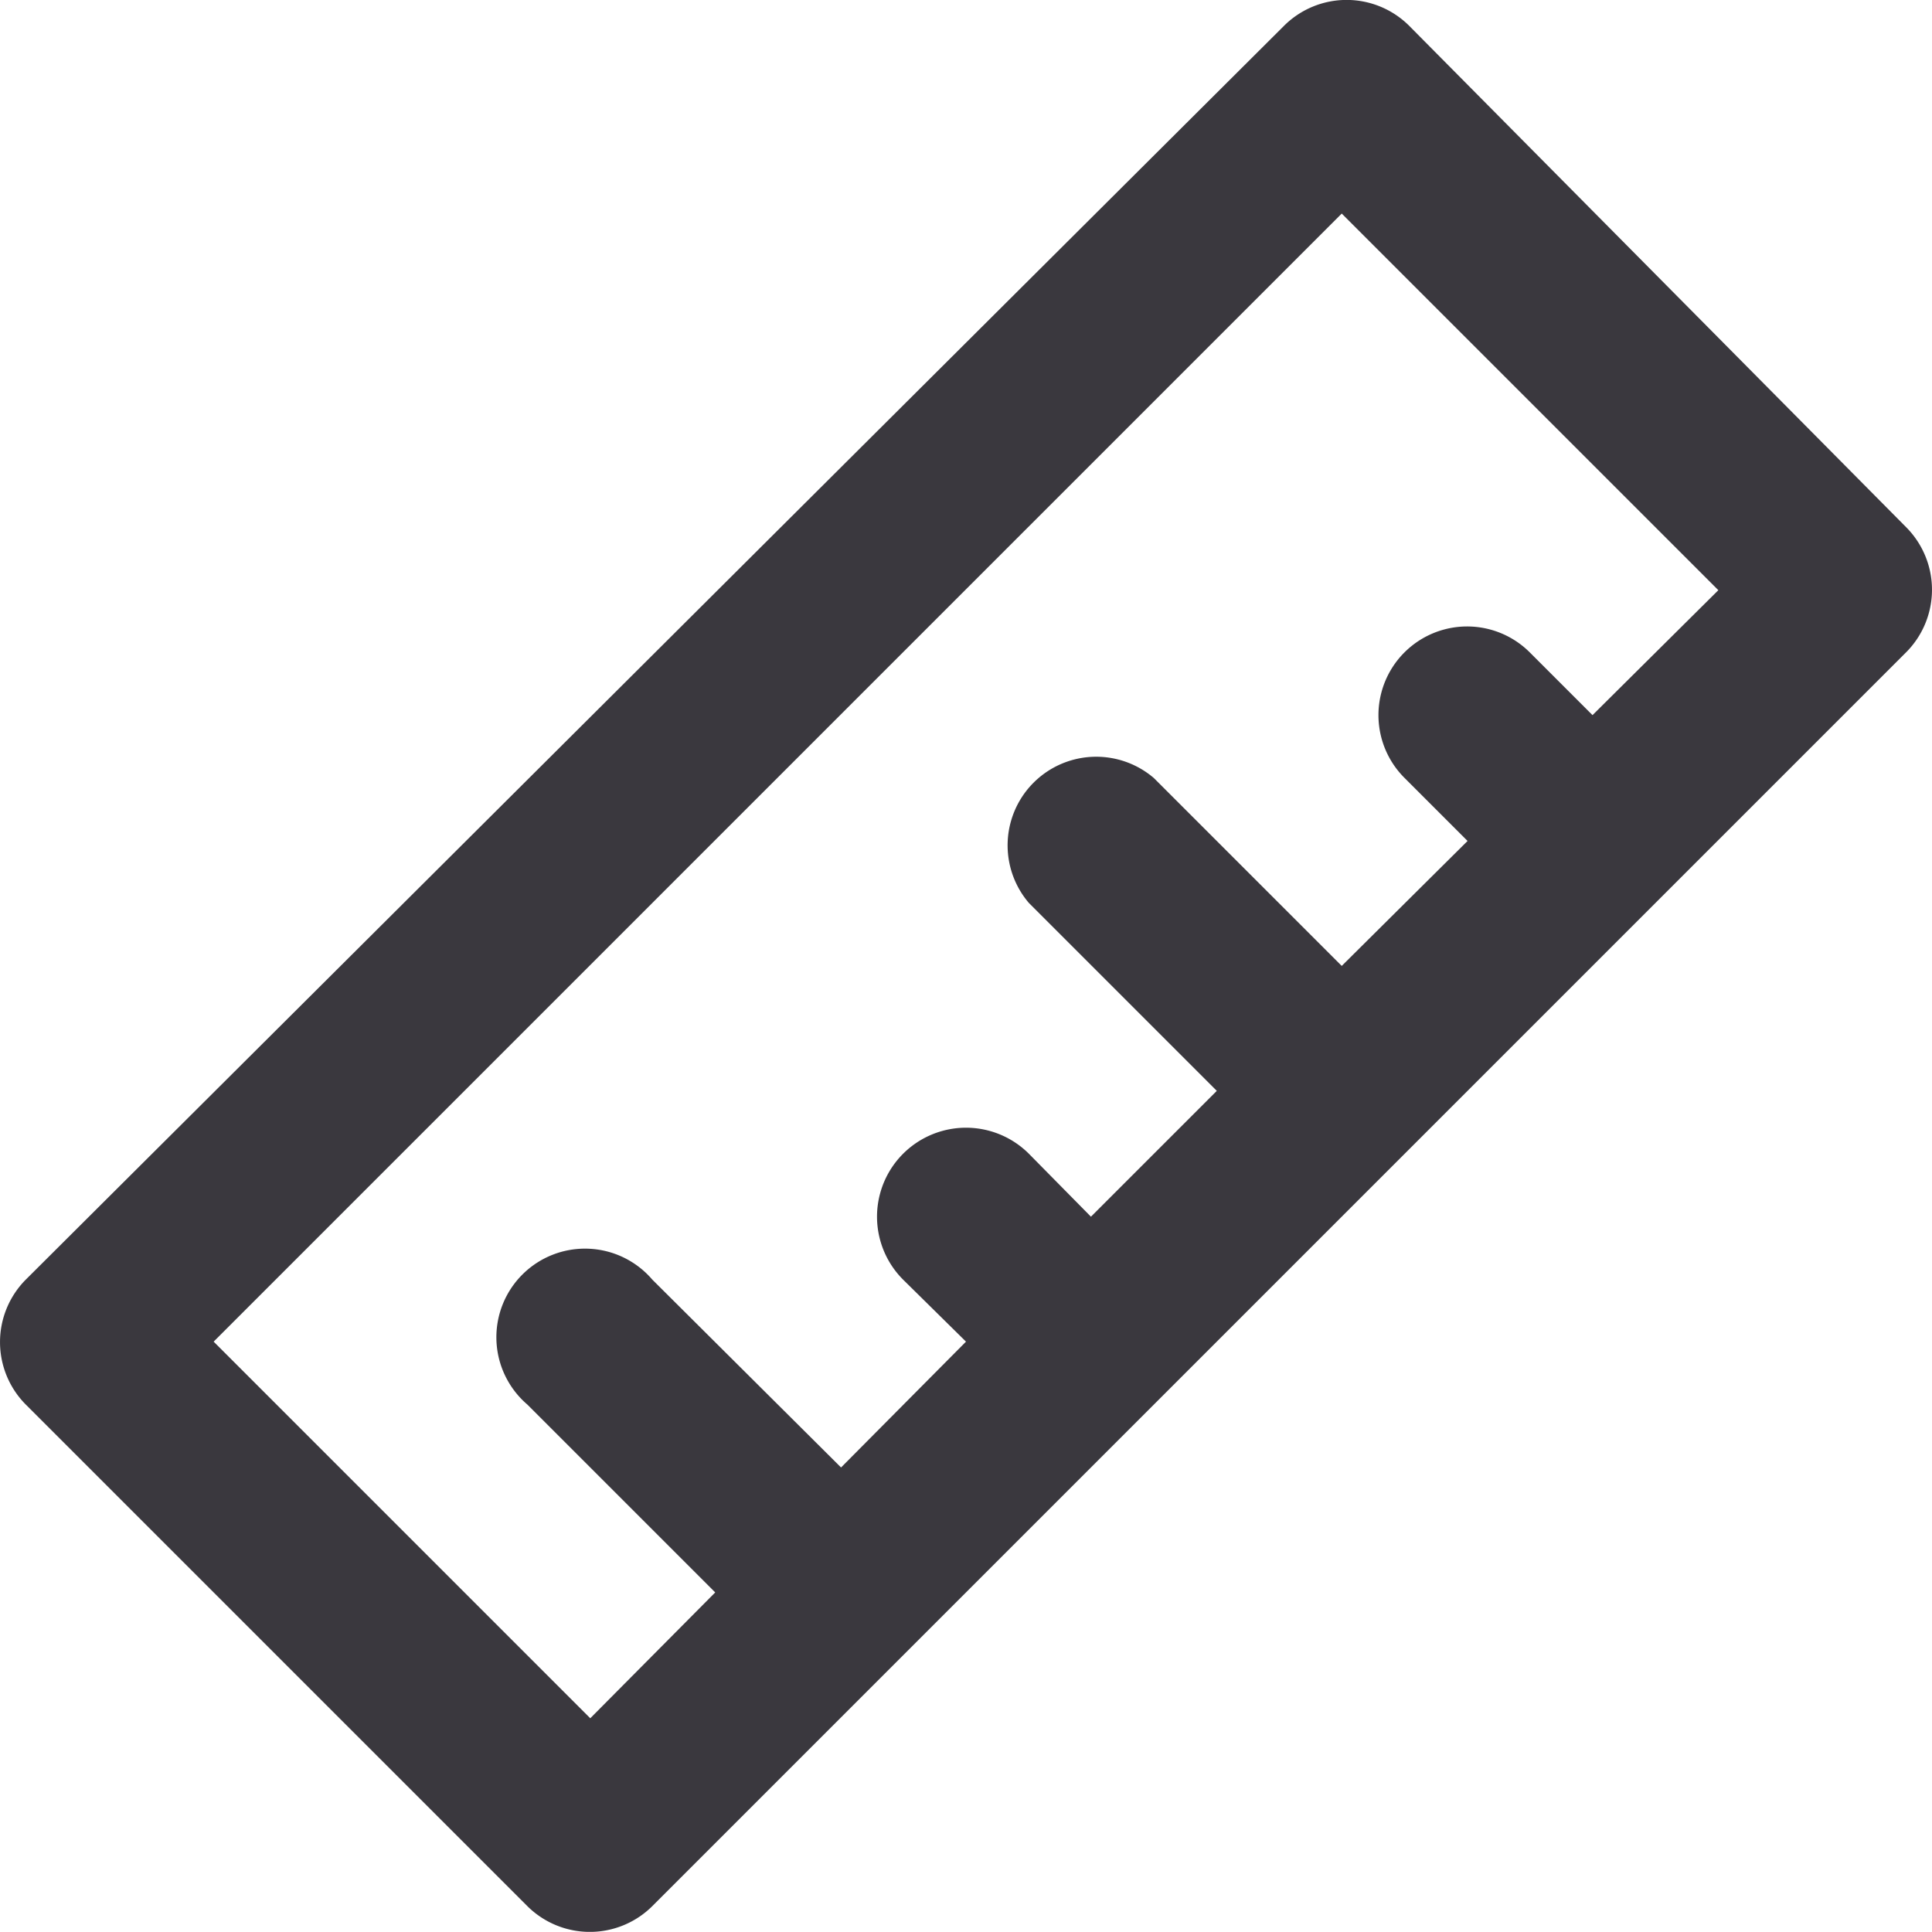 <svg id="ruler" xmlns="http://www.w3.org/2000/svg" width="21.802" height="21.8" viewBox="0 0 21.802 21.8">
  <path id="ruler-2" data-name="ruler" d="M22.61,7.05,17,1.39a1,1,0,0,0-1.41,0L1.39,15.54a1,1,0,0,0,0,1.41l5.66,5.66a1,1,0,0,0,1.41,0l2.83-2.83h0l8.49-8.49h0l2.83-2.83A1,1,0,0,0,22.61,7.05ZM19.07,9.17l-.71-.71a1,1,0,1,0-1.41,1.42l.71.71L16.24,12,14.12,9.88a1,1,0,0,0-1.41,1.41l2.12,2.12-1.42,1.42-.7-.71a1,1,0,0,0-1.42,1.42l.71.7-1.41,1.42L8.46,15.54a1,1,0,1,0-1.41,1.41l2.12,2.12L7.76,20.49,3.51,16.24,16.24,3.51l4.25,4.25Z" transform="translate(-1.099 -1.1)" fill="#3a383e"/>
</svg>
